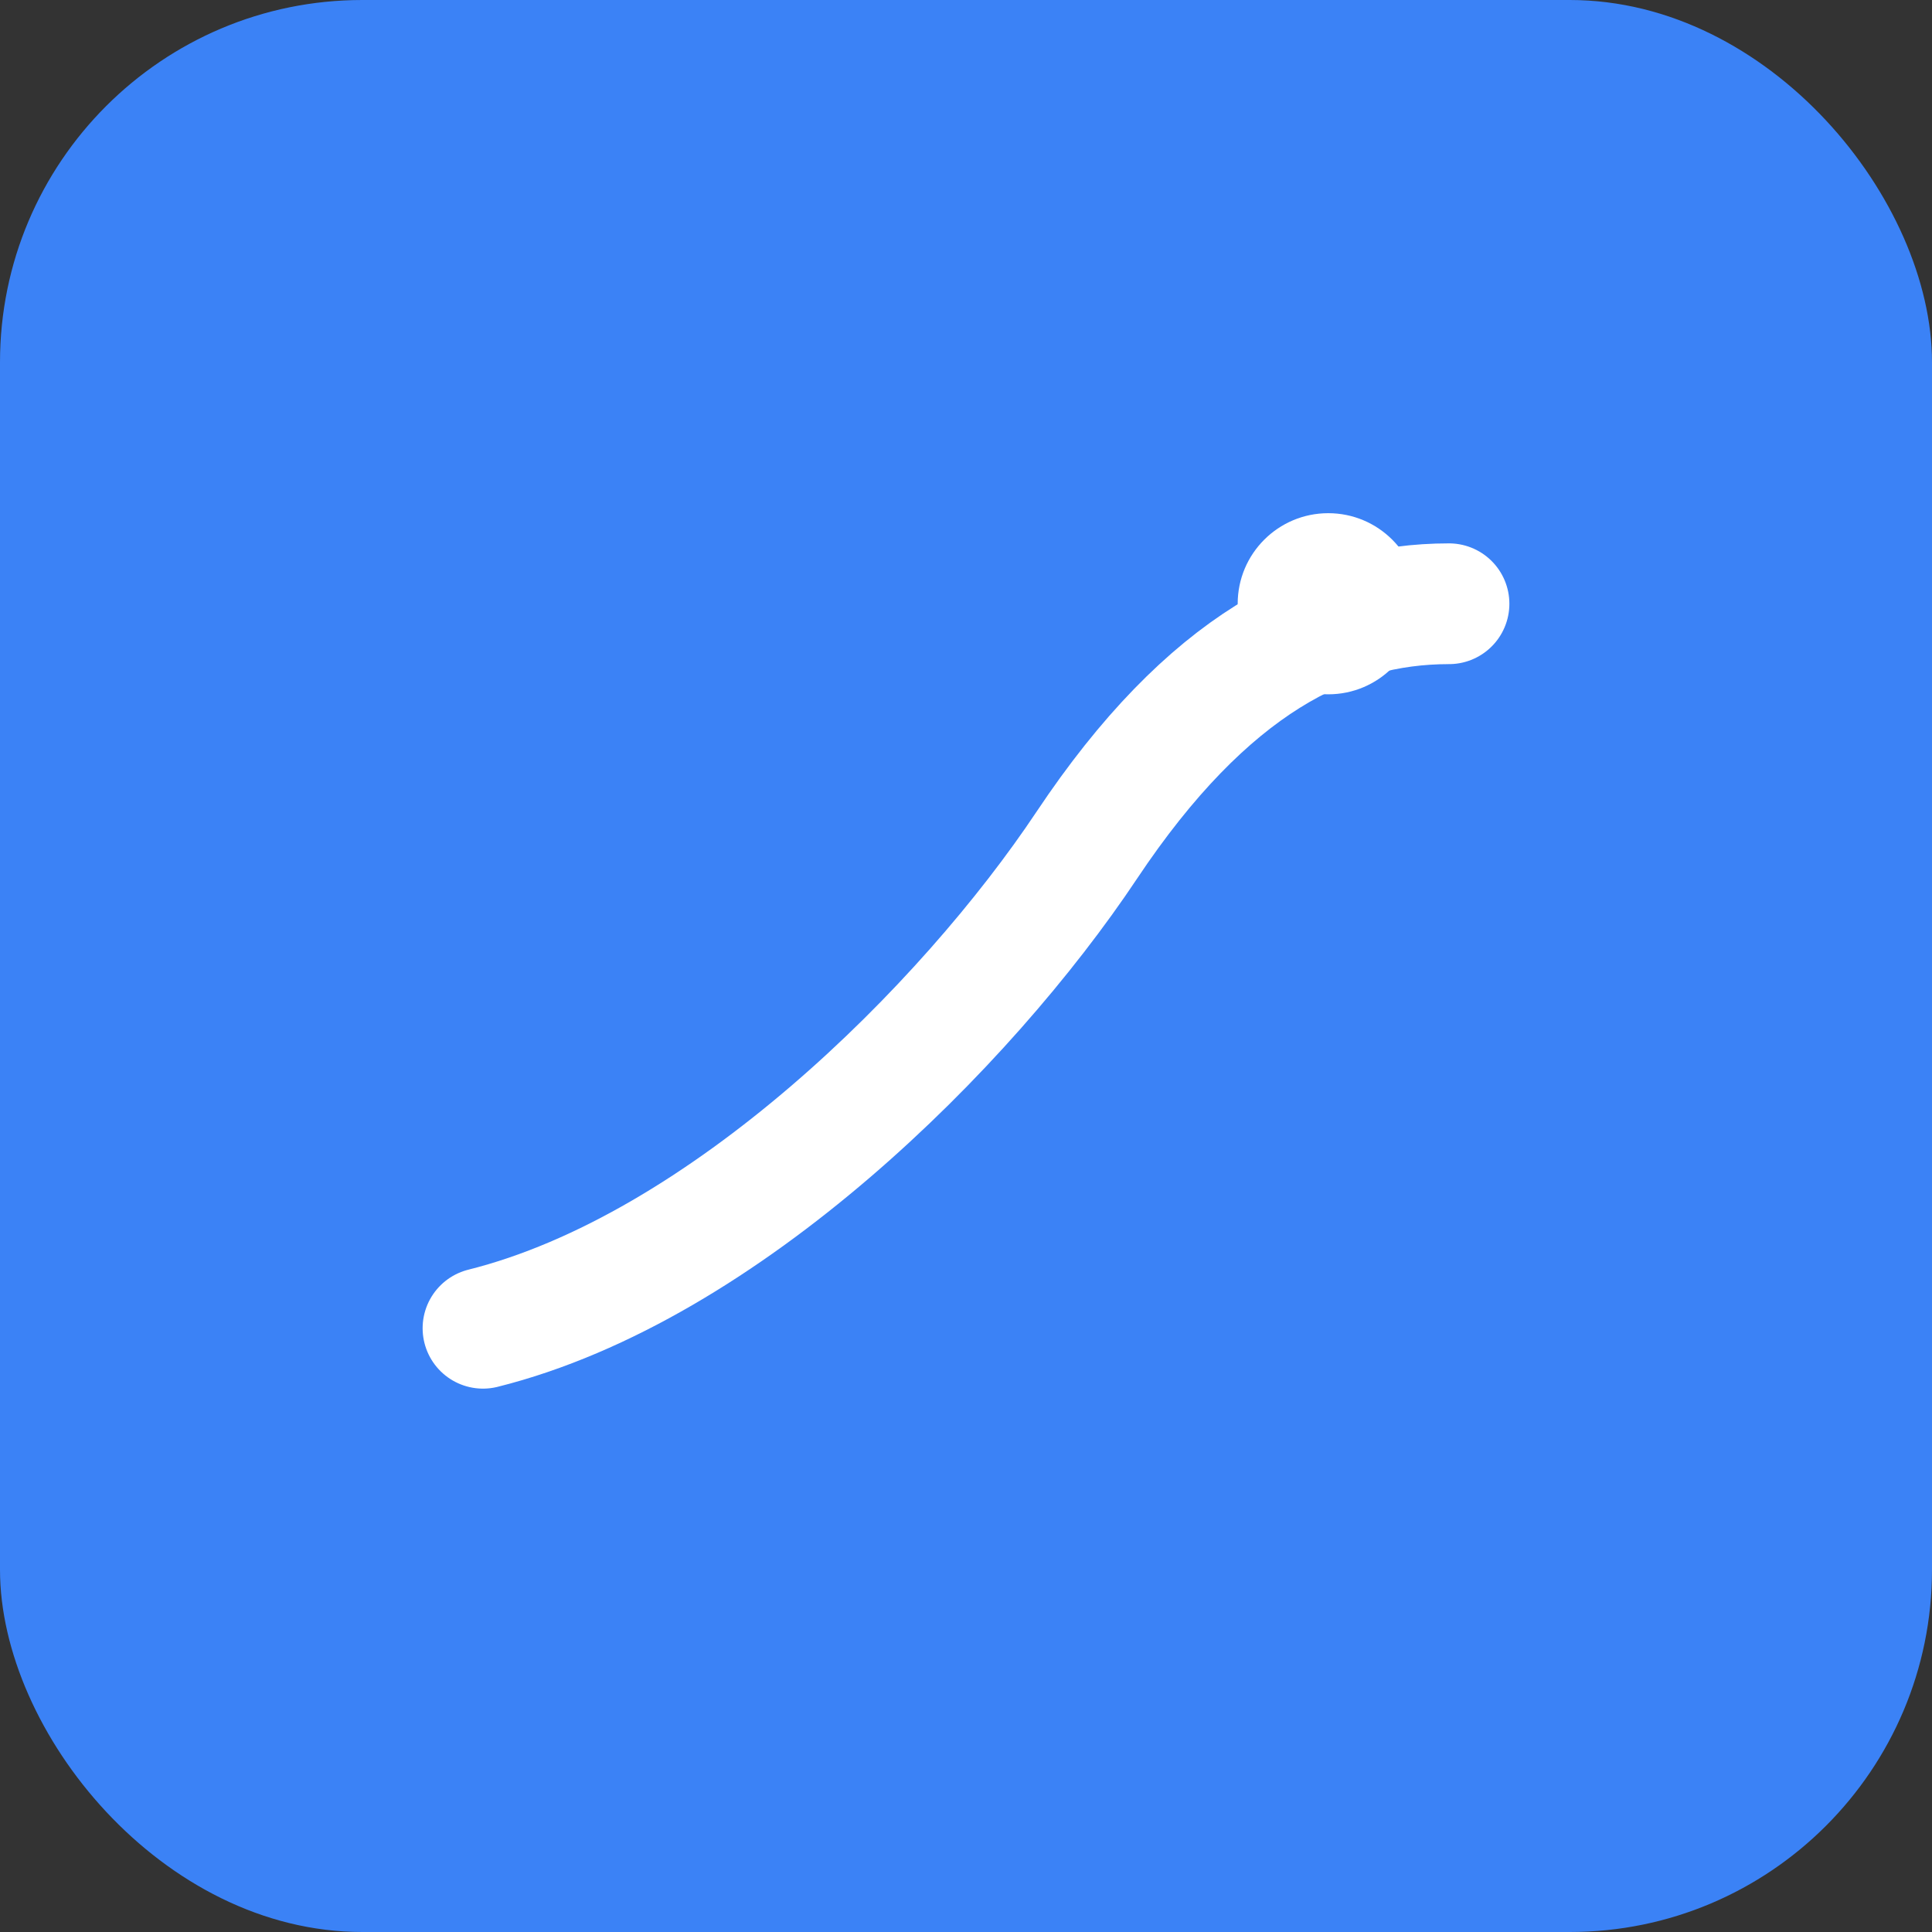<svg xmlns="http://www.w3.org/2000/svg" width="64" height="64" viewBox="0 0 64 64" fill="none">
  <rect x="0" y="0" width="64" height="64" fill="#333333" stroke="none"/>
  <rect width="64" height="64" rx="12" fill="#3b82f6"/>
  <path d="M16 44c8-2 16-10 20-16 4-6 8-8 12-8" stroke="white" stroke-width="4" stroke-linecap="round"/>
  <circle cx="44" cy="20" r="3" fill="white"/>
</svg>



